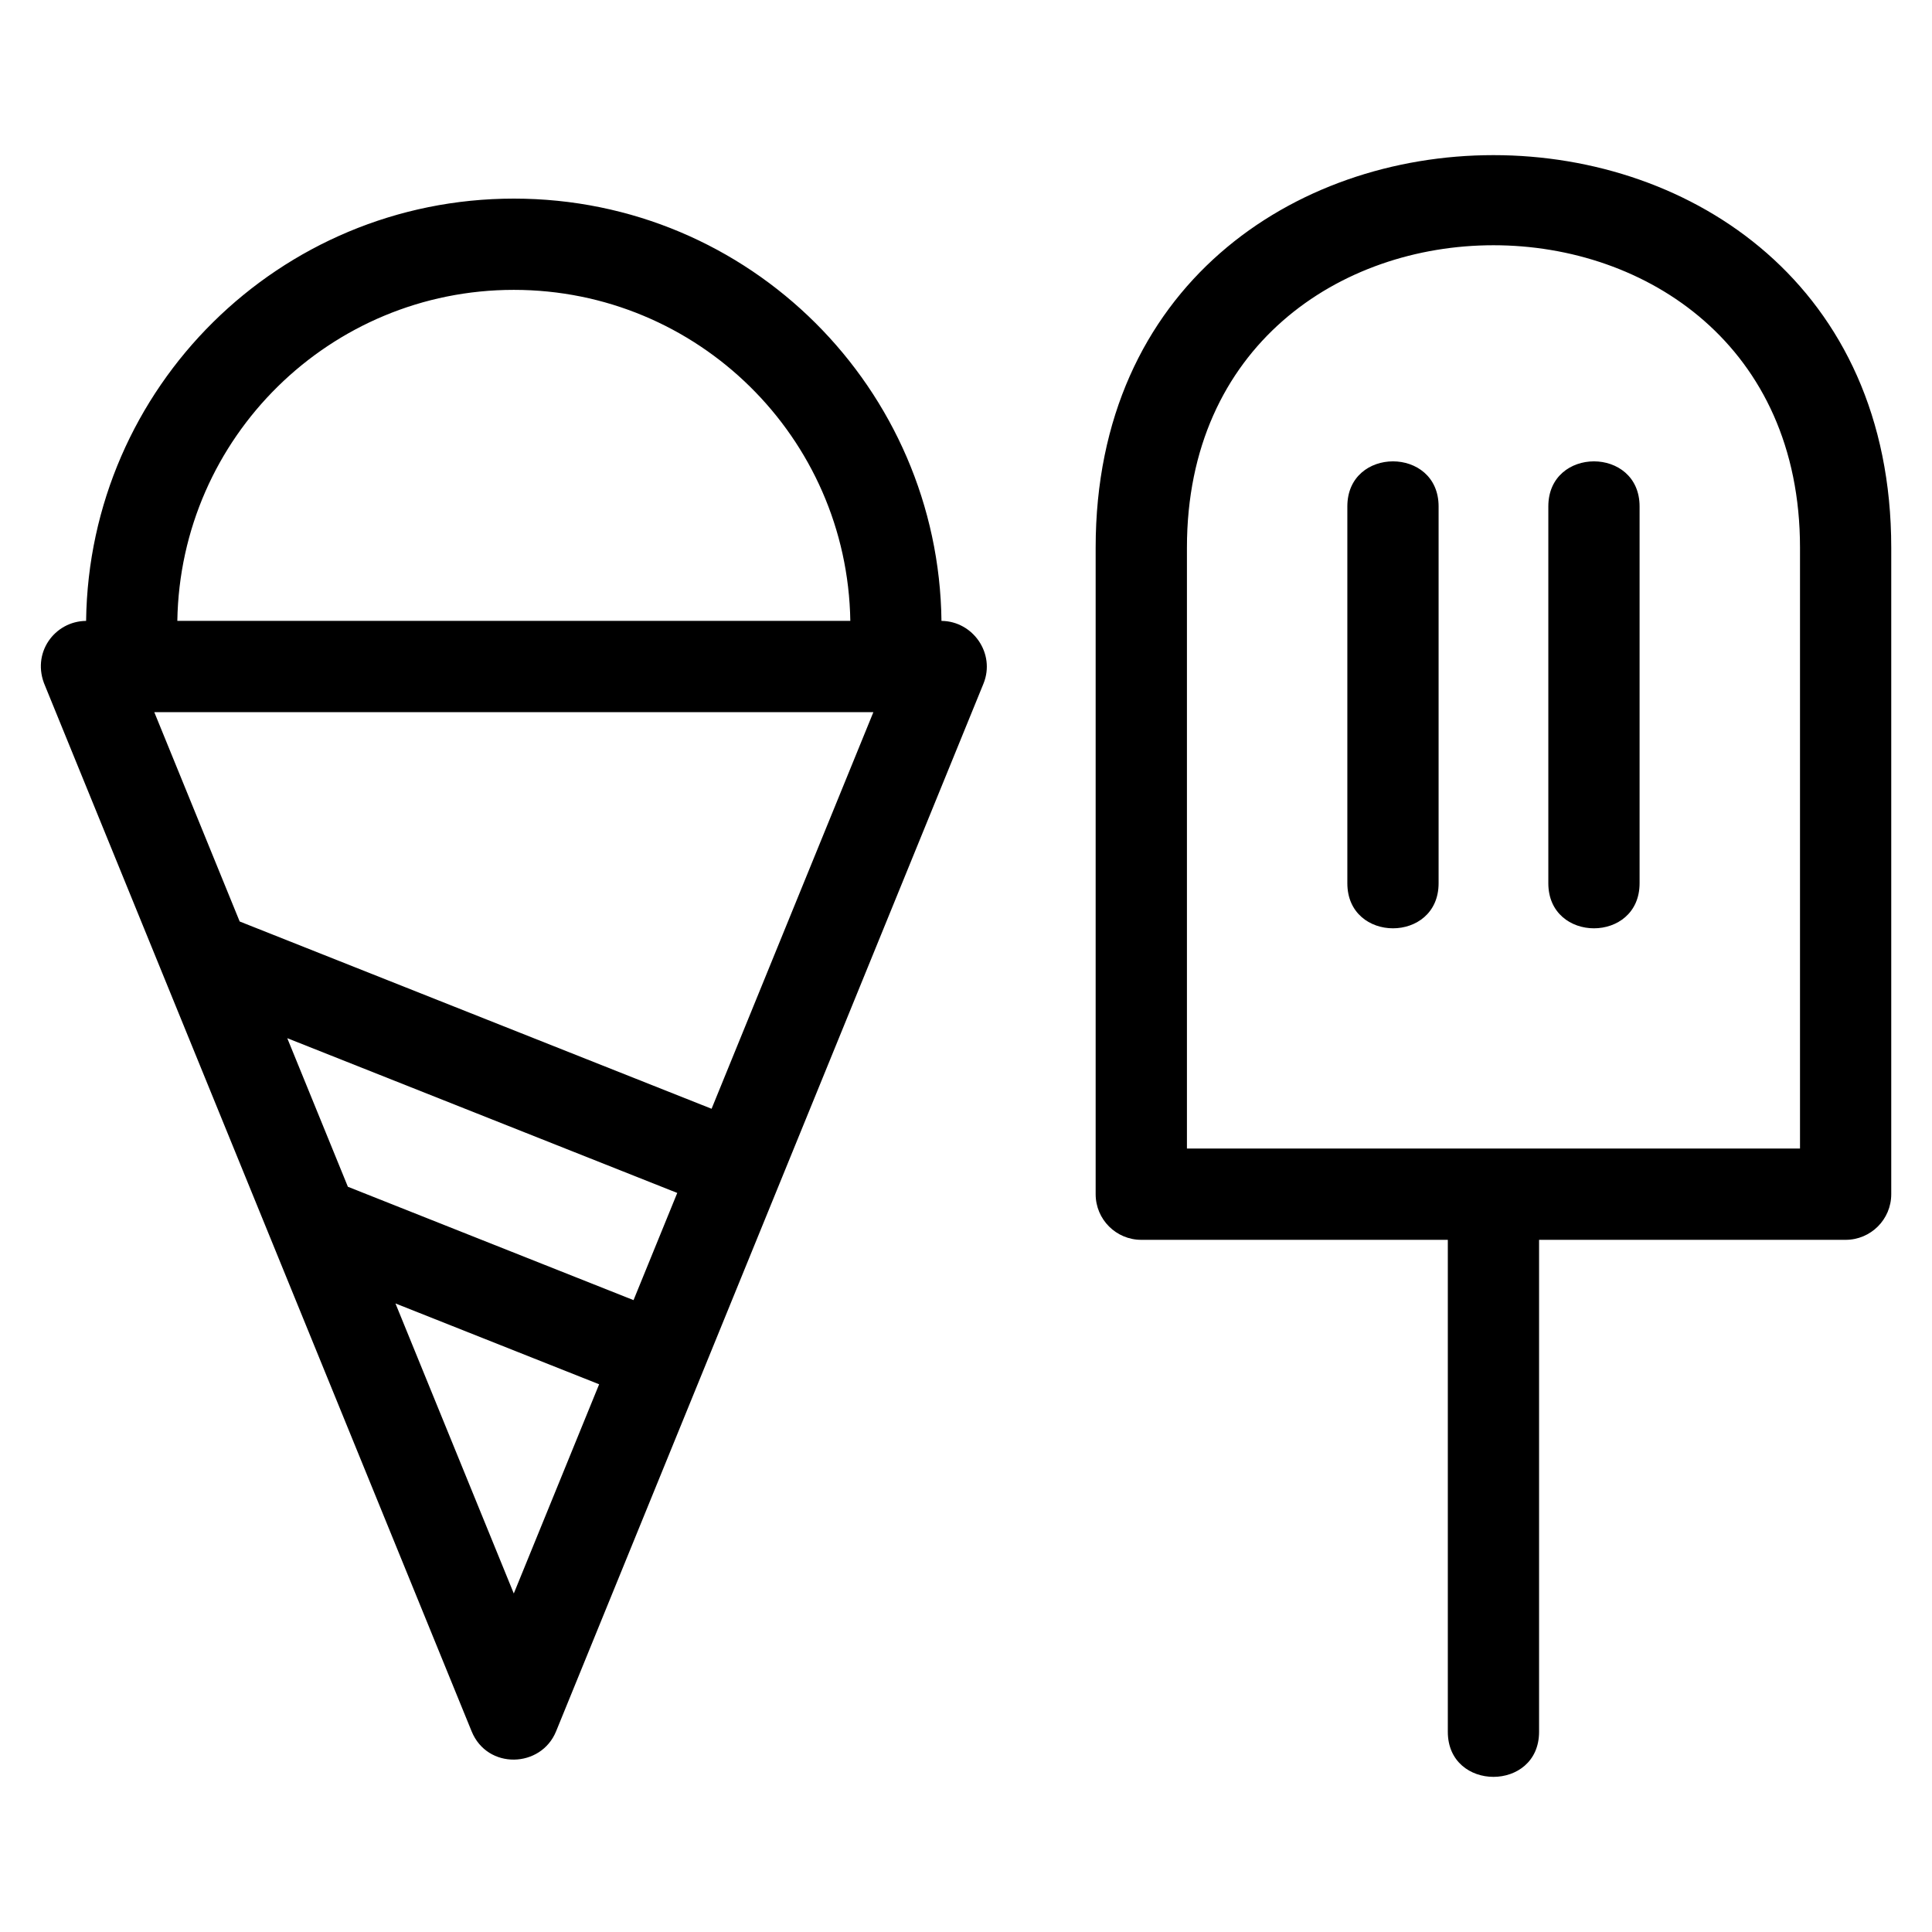<?xml version="1.0" encoding="UTF-8"?>
<!-- Uploaded to: SVG Repo, www.svgrepo.com, Generator: SVG Repo Mixer Tools -->
<svg fill="#000000" width="800px" height="800px" version="1.1" viewBox="144 144 512 512" xmlns="http://www.w3.org/2000/svg">
 <path d="m280.16 566.29 22.617-55.441-53.977-21.422zm365.04-277.16v171.34c0 6.684-5.414 12.098-12.098 12.098h-81.23v130.38c0 15.918-24.184 15.918-24.184 0v-130.38h-81.238c-6.676 0-12.09-5.414-12.09-12.098v-171.34c0-138.69 210.84-138.69 210.84 0zm-144.14-10.926c0-15.918 24.184-15.918 24.184 0v99.867c0 15.922-24.184 15.922-24.184 0zm53.262 0c0-15.918 24.184-15.918 24.184 0v99.867c0 15.922-24.184 15.922-24.184 0zm-95.773 10.926v159.25h162.47v-159.25c0-106.85-162.47-106.85-162.47 0zm-178.38-92.496c62.707 0 112.6 50.531 113.33 111.91 8.355 0.07 14.363 8.652 11.133 16.625l-113.26 277.64c-3.981 9.781-18.234 10.23-22.391 0l-113.03-277.05c-3.773-8.617 2.488-17.148 10.867-17.215 0.785-61.938 51.234-111.91 113.36-111.91zm0 24.184c-48.68 0-88.391 39.055-89.176 87.723h178.35c-0.785-48.668-40.488-87.723-89.176-87.723zm31.723 267.73 11.586-28.406-103.35-41.012 16.066 39.375zm20.684-50.711 42.879-105.11h-190.57l22.629 55.477 125.06 49.633z"/>
</svg>